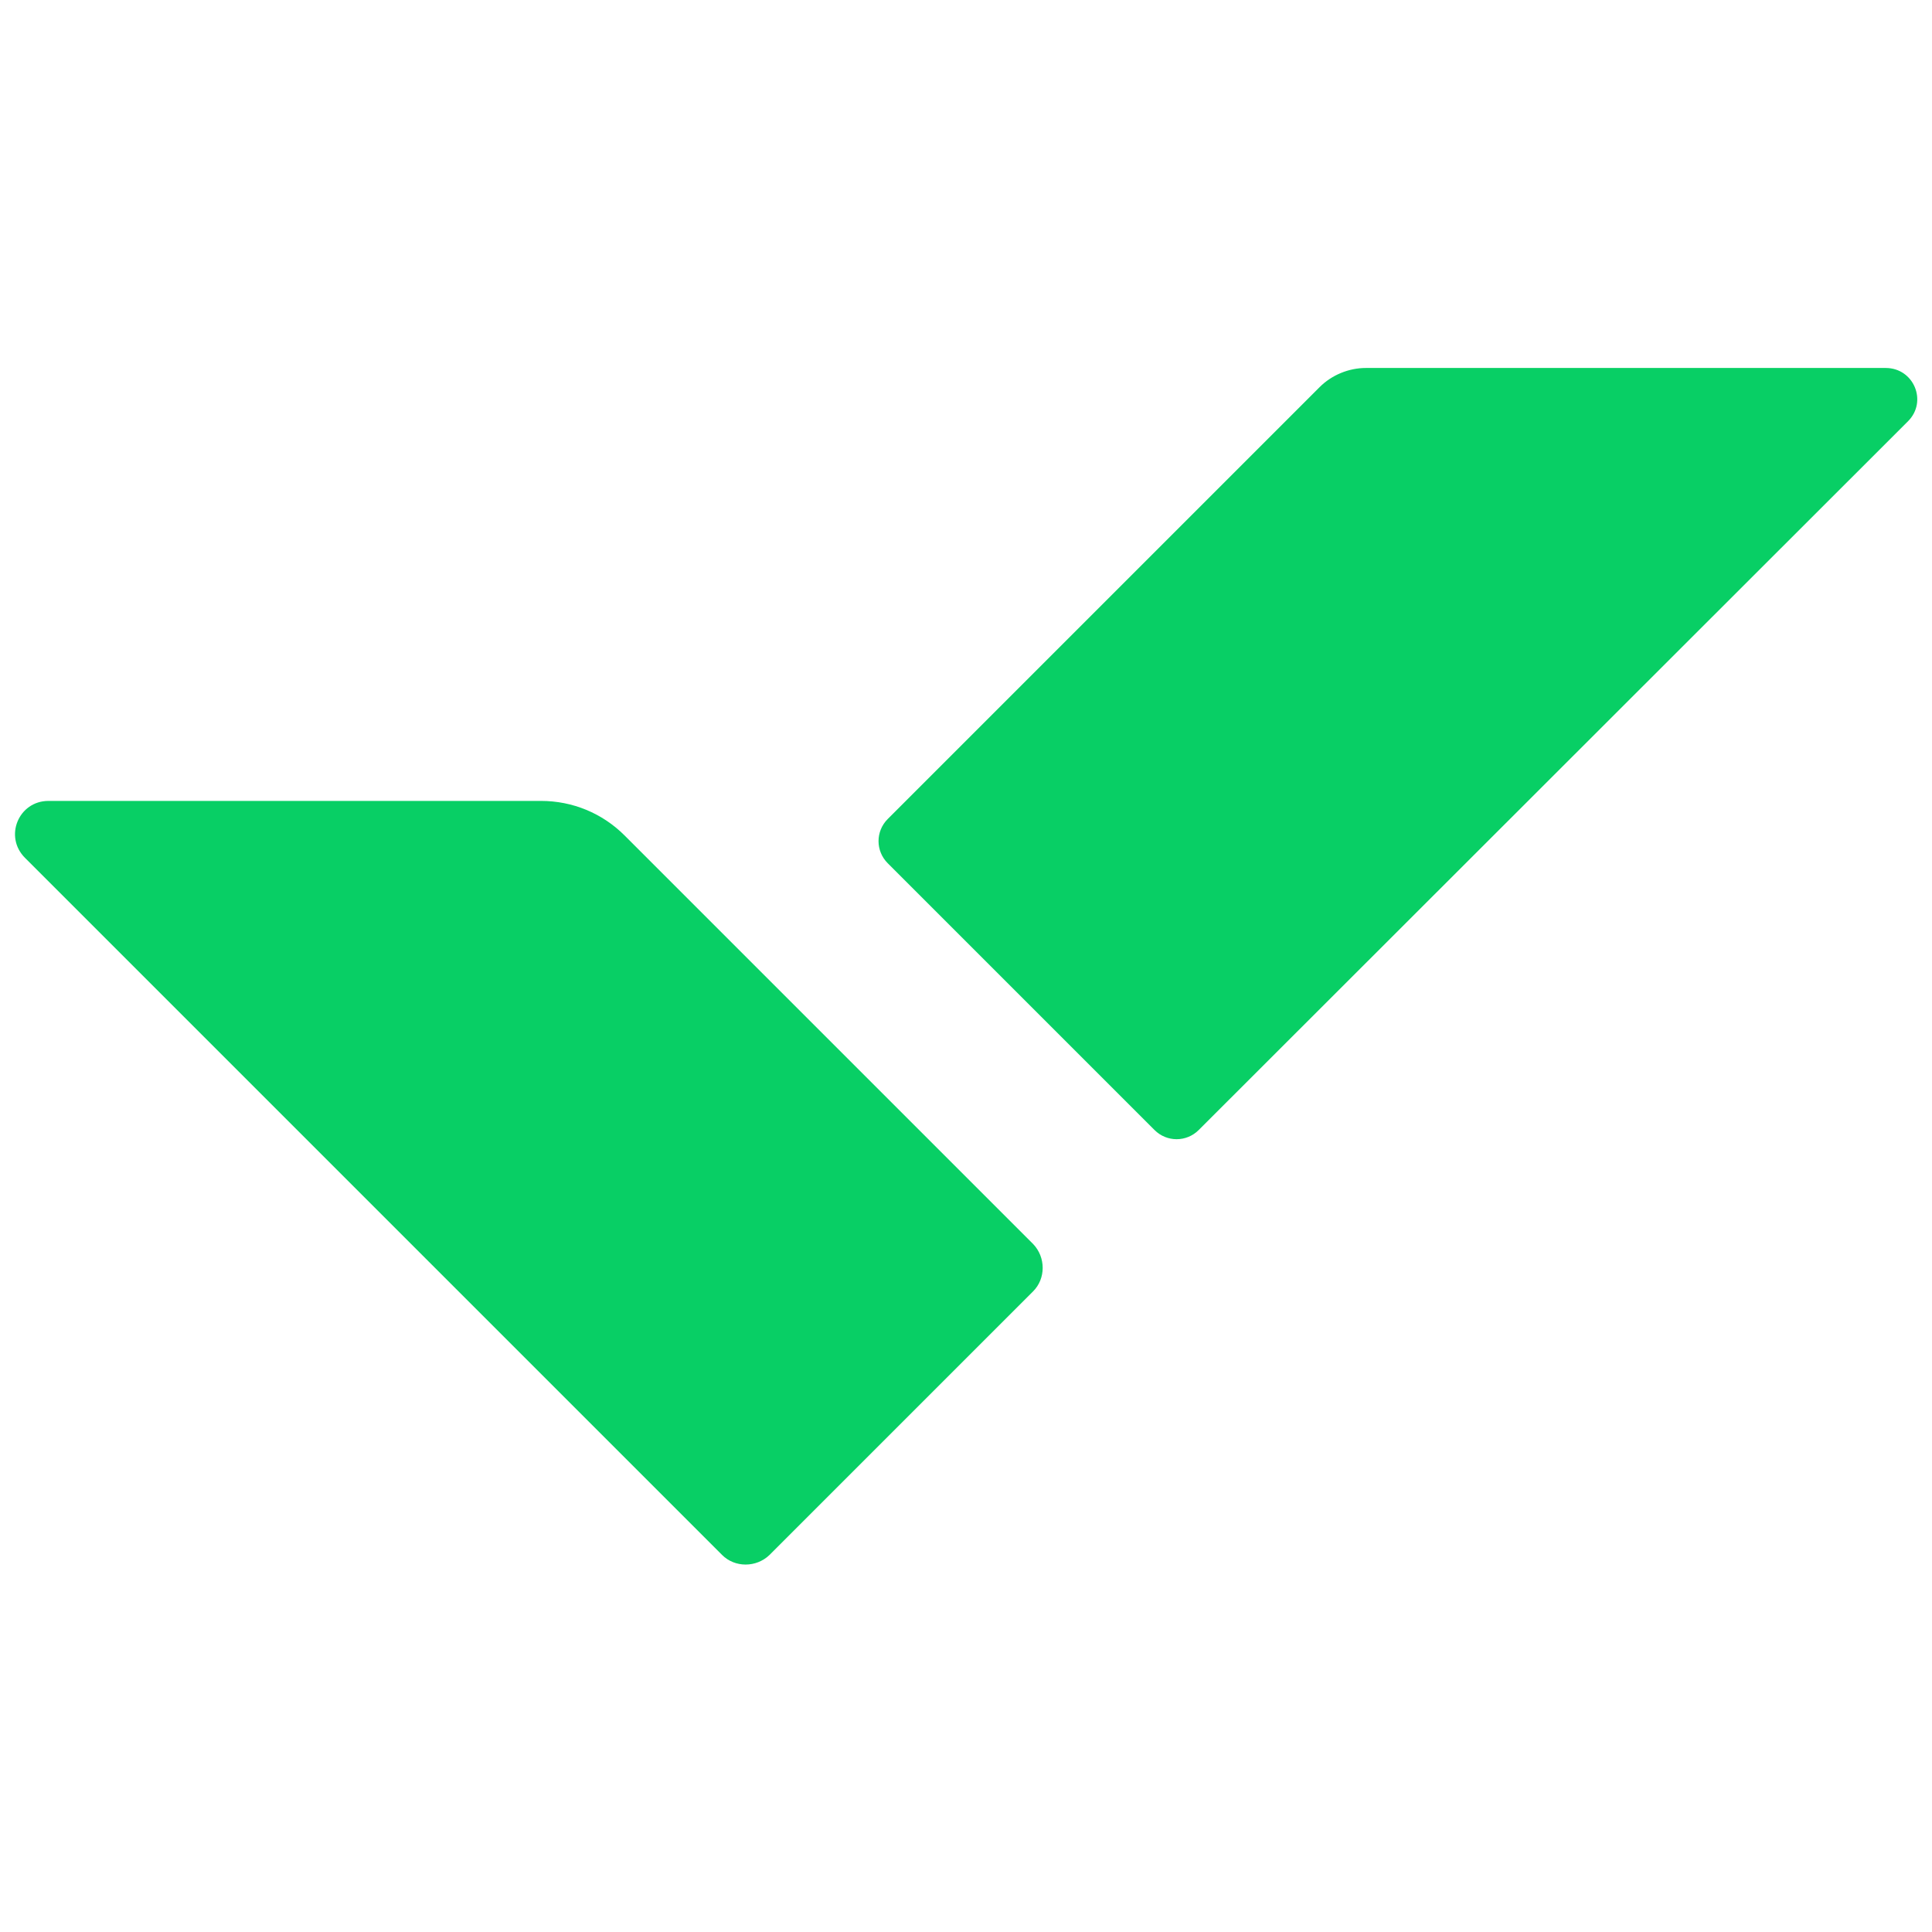 <svg viewBox="0 0 362.8 362.8" xmlns="http://www.w3.org/2000/svg"><g fill="#08cf65"><path d="m247.9 72.6-81.2 81.2c-2.3 2.3-2.3 6 0 8.3l50.1 50.1c2.3 2.3 6 2.3 8.3 0l133.2-133.1c3.7-3.7 1.1-10-4.2-10h-97.6c-3.2 0-6.4 1.3-8.7 3.6z"/><path d="m101.6 150.4h-92.5c-5.6 0-8.4 6.7-4.4 10.7l130.9 130.9c2.4 2.4 6.4 2.4 8.9 0l49.5-49.5c2.4-2.4 2.4-6.4 0-8.9l-76.7-76.7c-4.2-4.2-9.8-6.5-15.7-6.5z"/></g></svg>